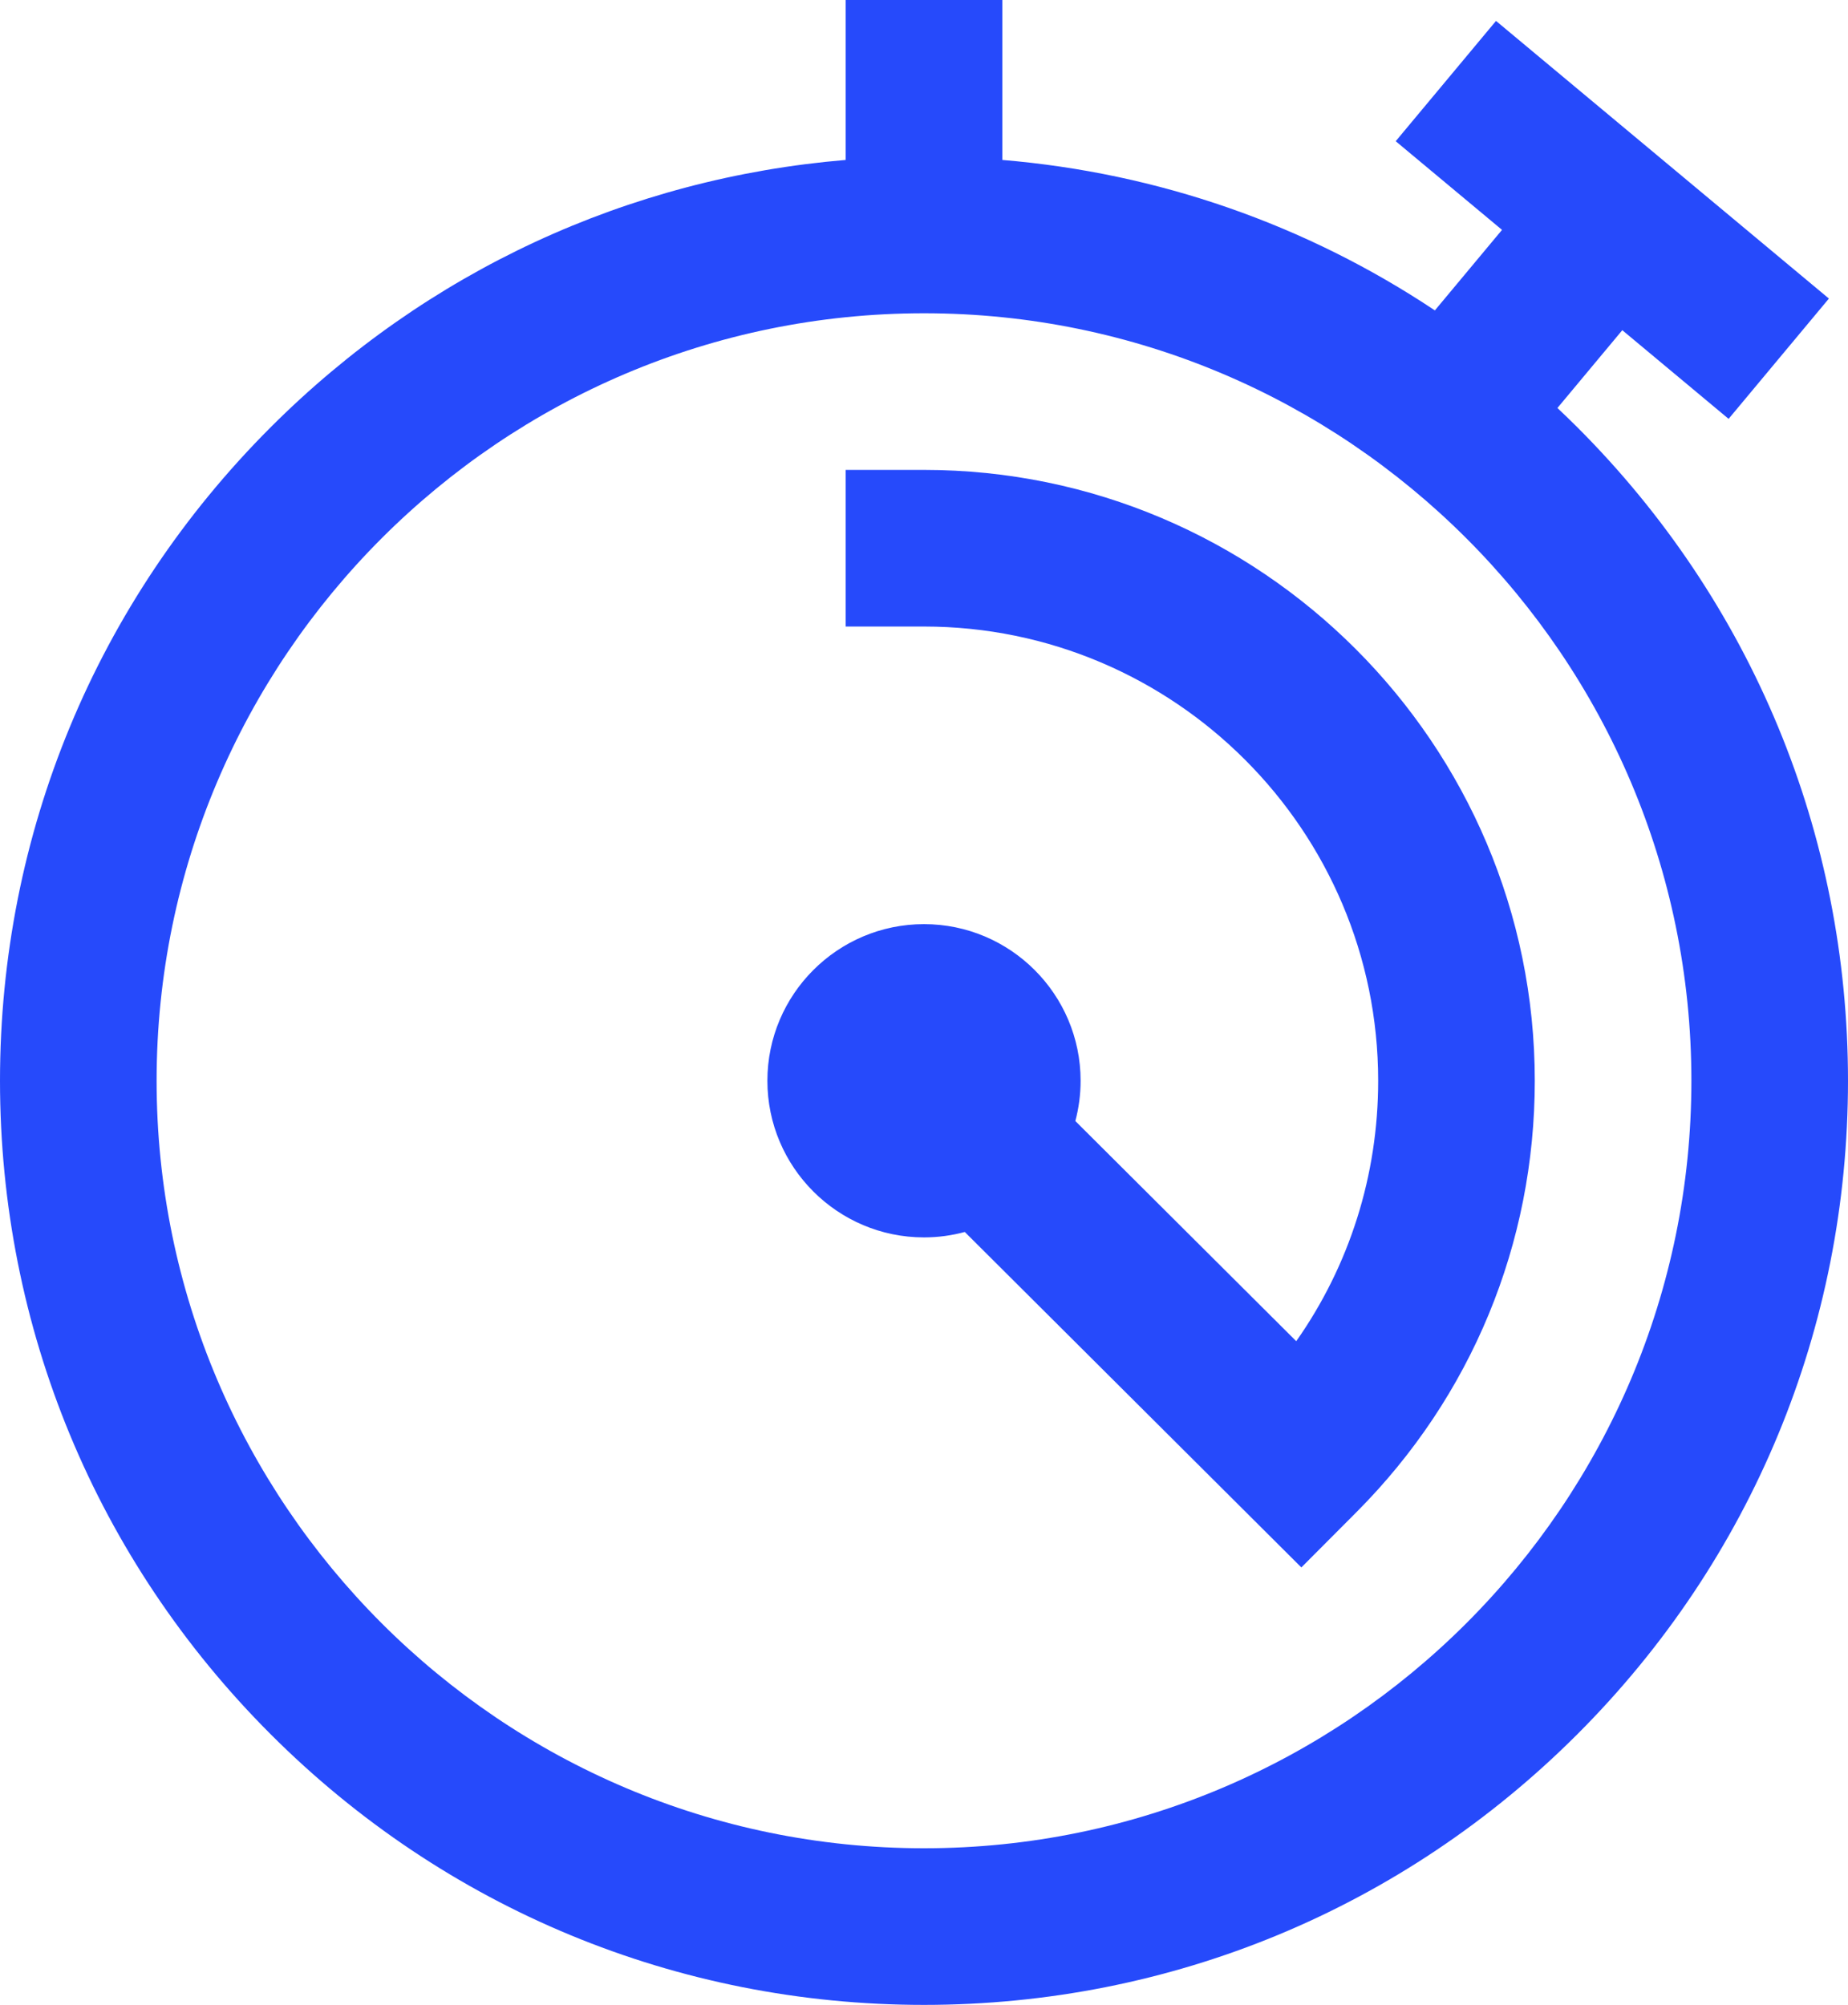 <?xml version="1.0" encoding="UTF-8" standalone="no"?> <svg xmlns="http://www.w3.org/2000/svg" xmlns:xlink="http://www.w3.org/1999/xlink" xmlns:serif="http://www.serif.com/" width="100%" height="100%" viewBox="0 0 472 512" version="1.1" xml:space="preserve" style="fill-rule:evenodd;clip-rule:evenodd;stroke-linejoin:round;stroke-miterlimit:2;"> <path d="M402.877,109.123C401.202,107.448 399.499,105.81 397.783,104.192L414.352,84.323L441.505,106.966L467.123,76.246L382.097,5.341L356.479,36.061L383.632,58.704L366.482,79.269C333.601,57.363 295.814,44.167 256,40.847L256,0L216,0L216,40.847C160.506,45.474 108.949,69.296 69.123,109.122C24.548,153.697 0,212.962 0,276C0,339.038 24.548,398.303 69.123,442.877C113.697,487.452 172.962,512 236,512C299.038,512 358.303,487.452 402.877,442.877C447.452,398.303 472,339.038 472,276C472,212.962 447.452,153.697 402.877,109.123ZM236,472C127.925,472 40,384.075 40,276C40,167.925 127.925,80 236,80C344.075,80 432,167.925 432,276C432,384.075 344.075,472 236,472ZM392,276C392,317.568 375.841,356.676 346.499,386.118L332.381,400.284L246.418,314.615C243.094,315.513 239.604,316 236,316C213.944,316 196,298.056 196,276C196,253.944 213.944,236 236,236C258.056,236 276,253.944 276,276C276,279.554 275.528,282.999 274.654,286.282L331.074,342.51C344.674,323.156 352,300.137 352,276C352,212.038 299.962,160 236,160L216,160L216,120L236,120C322.019,120 392,189.981 392,276Z" style="fill:rgb(38,74,251);fill-rule:nonzero;"></path> </svg> 